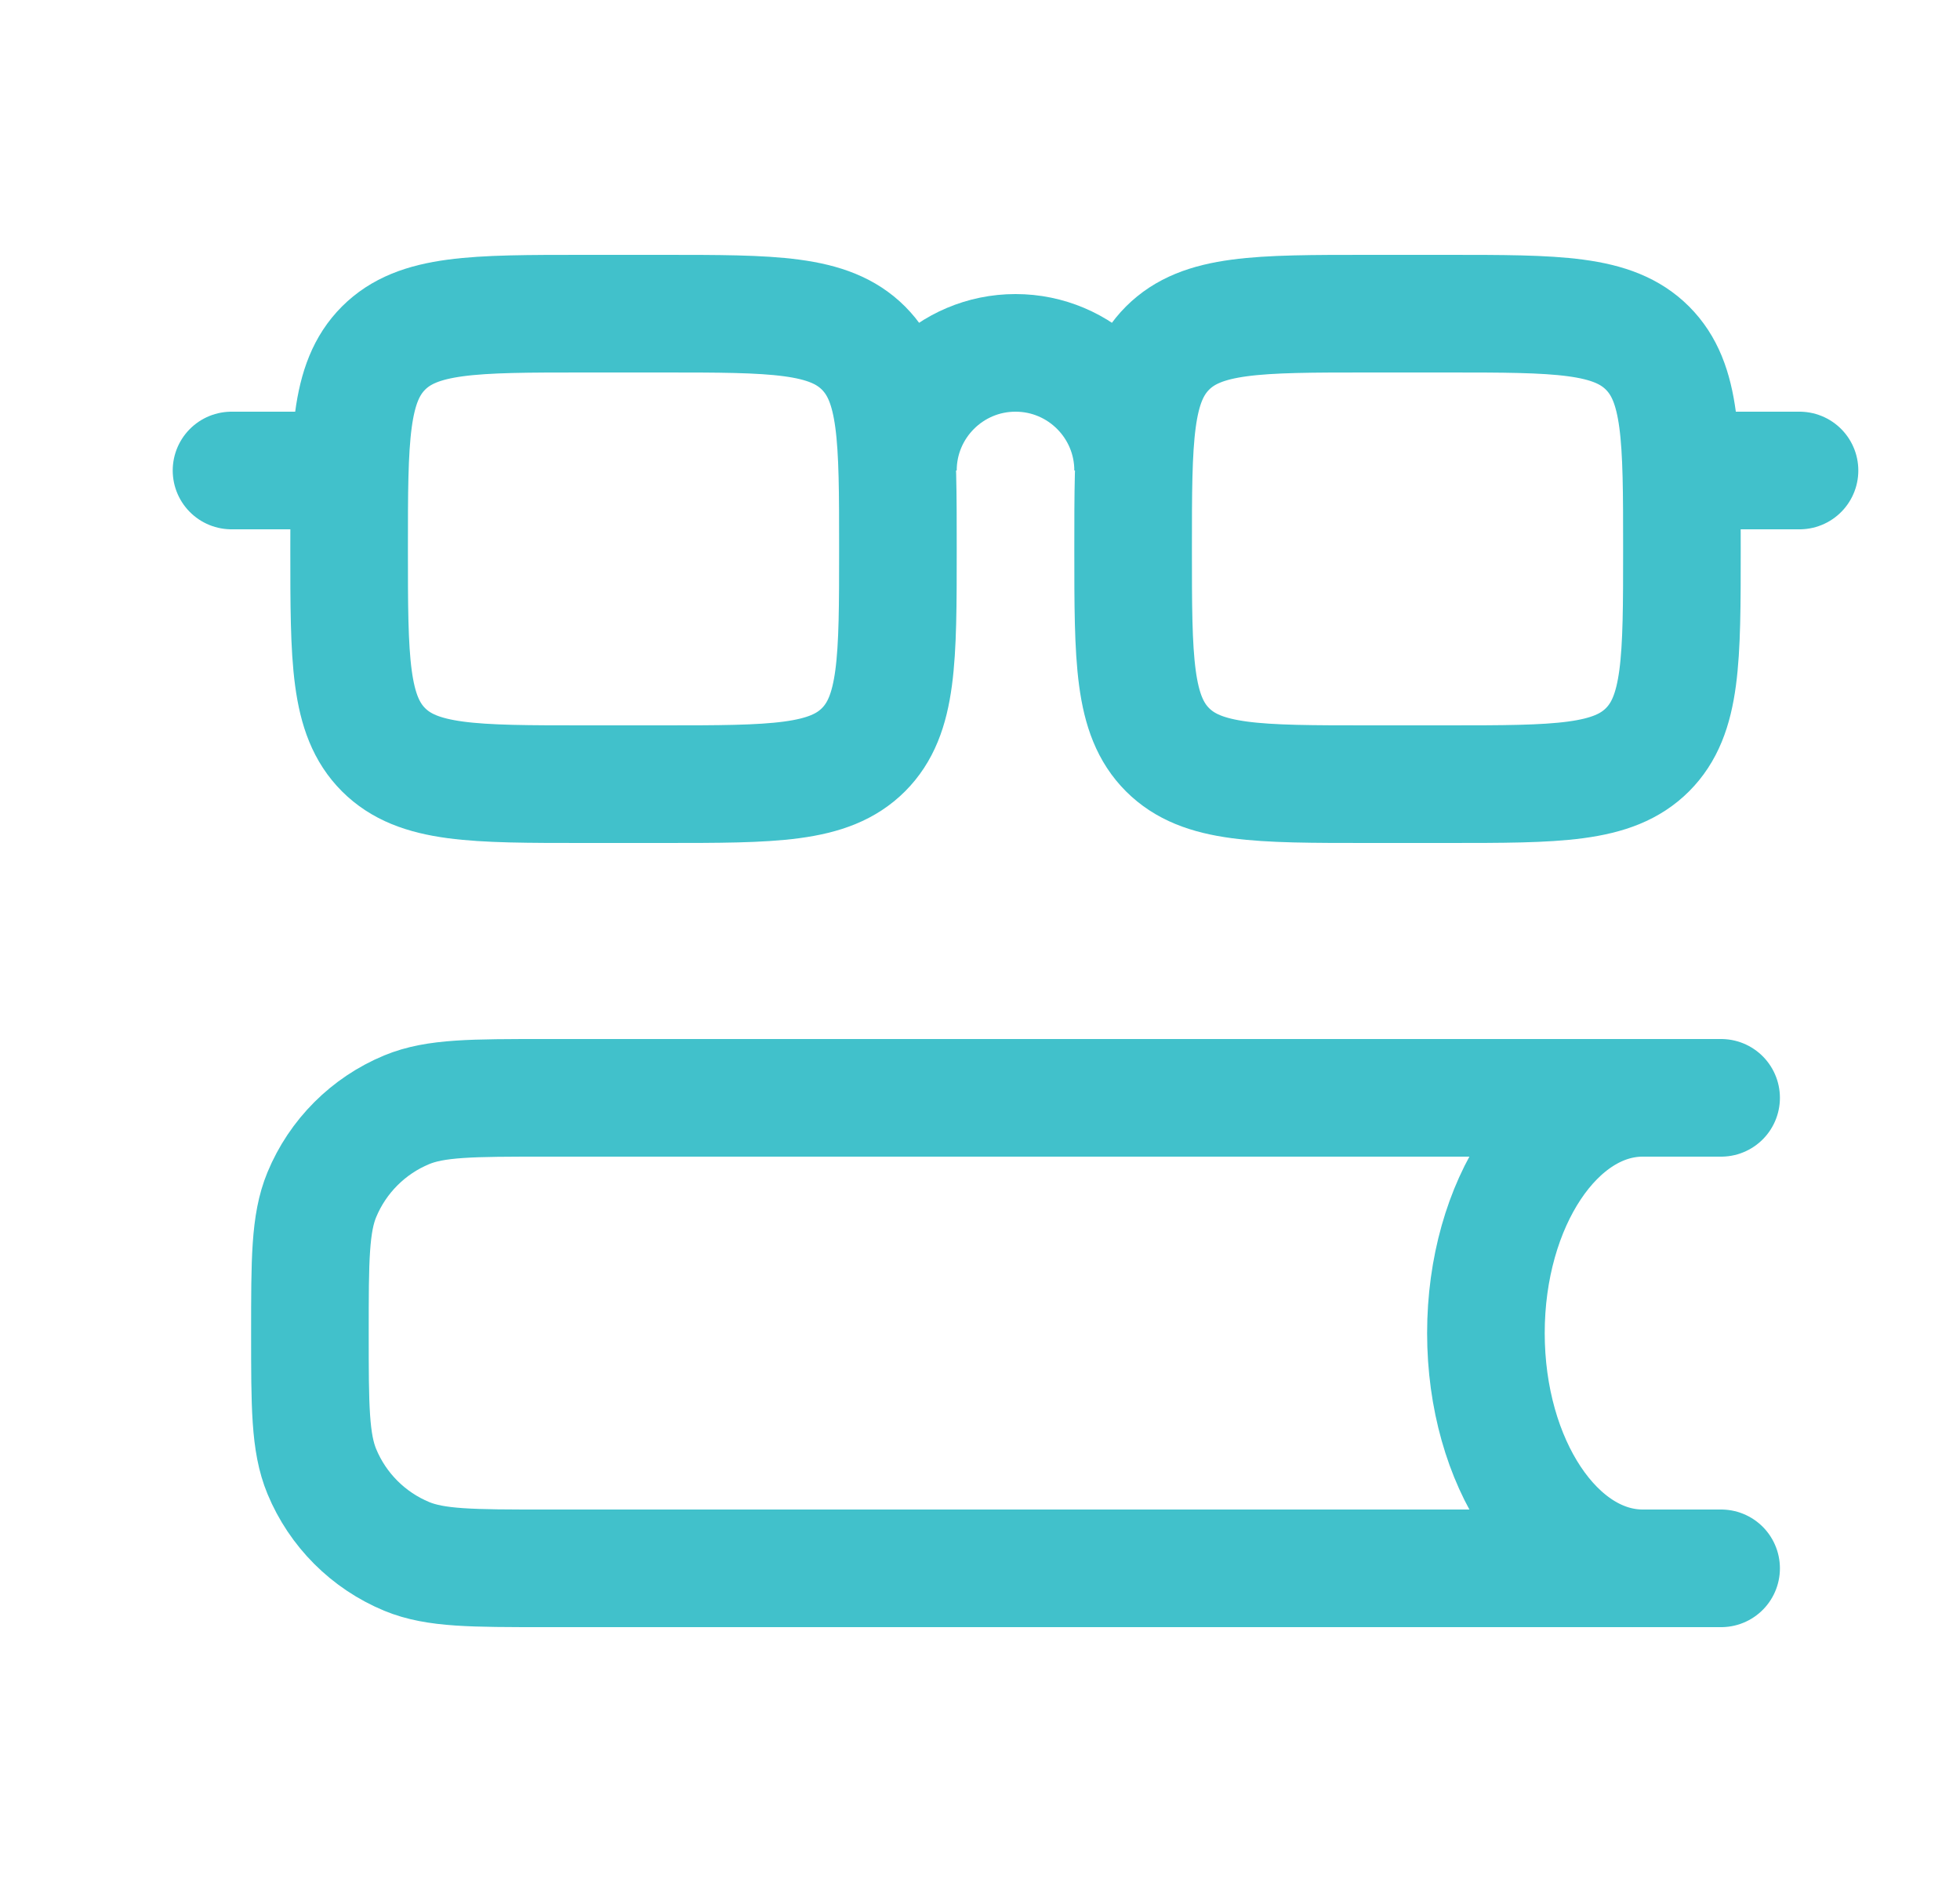 <svg width="25" height="24" viewBox="0 0 25 24" fill="none" xmlns="http://www.w3.org/2000/svg">
<g id="knowledge-02">
<path id="Vector" d="M8.453 10H7.453C6.039 10 5.332 10 4.892 9.561C4.453 9.121 4.453 8.414 4.453 7C4.453 5.586 4.453 4.879 4.892 4.439C5.332 4 6.039 4 7.453 4H8.453C9.867 4 10.574 4 11.014 4.439C11.453 4.879 11.453 5.586 11.453 7C11.453 8.414 11.453 9.121 11.014 9.561C10.574 10 9.867 10 8.453 10Z" stroke="#41C1CB" stroke-width="1.5" stroke-linecap="round" stroke-linejoin="round"/>
<path id="Vector_2" d="M4.453 6H2.953" stroke="#41C1CB" stroke-width="1.5" stroke-linecap="round" stroke-linejoin="round"/>
<path id="Vector_3" d="M22.953 6H21.453" stroke="#41C1CB" stroke-width="1.5" stroke-linecap="round" stroke-linejoin="round"/>
<path id="Vector_4" d="M17.453 10H18.453C19.867 10 20.574 10 21.014 9.561C21.453 9.121 21.453 8.414 21.453 7C21.453 5.586 21.453 4.879 21.014 4.439C20.574 4 19.867 4 18.453 4H17.453C16.039 4 15.332 4 14.892 4.439C14.453 4.879 14.453 5.586 14.453 7C14.453 8.414 14.453 9.121 14.892 9.561C15.332 10 16.039 10 17.453 10Z" stroke="#41C1CB" stroke-width="1.5" stroke-linecap="round" stroke-linejoin="round"/>
<path id="Vector_5" d="M14.453 6C14.453 5.172 13.781 4.5 12.953 4.5C12.125 4.5 11.453 5.172 11.453 6" stroke="#41C1CB" stroke-width="1.5"/>
<path id="Vector_6" d="M21.953 14H6.953C6.021 14 5.555 14 5.188 14.152C4.698 14.355 4.308 14.745 4.105 15.235C3.953 15.602 3.953 16.068 3.953 17C3.953 17.932 3.953 18.398 4.105 18.765C4.308 19.255 4.698 19.645 5.188 19.848C5.555 20 6.021 20 6.953 20H21.953" stroke="#41C1CB" stroke-width="1.5" stroke-linecap="round" stroke-linejoin="round"/>
<path id="Vector_7" d="M20.953 20C19.849 20 18.953 18.657 18.953 17C18.953 15.343 19.849 14 20.953 14" stroke="#41C1CB" stroke-width="1.5" stroke-linecap="round" stroke-linejoin="round"/>
</g>
</svg>
